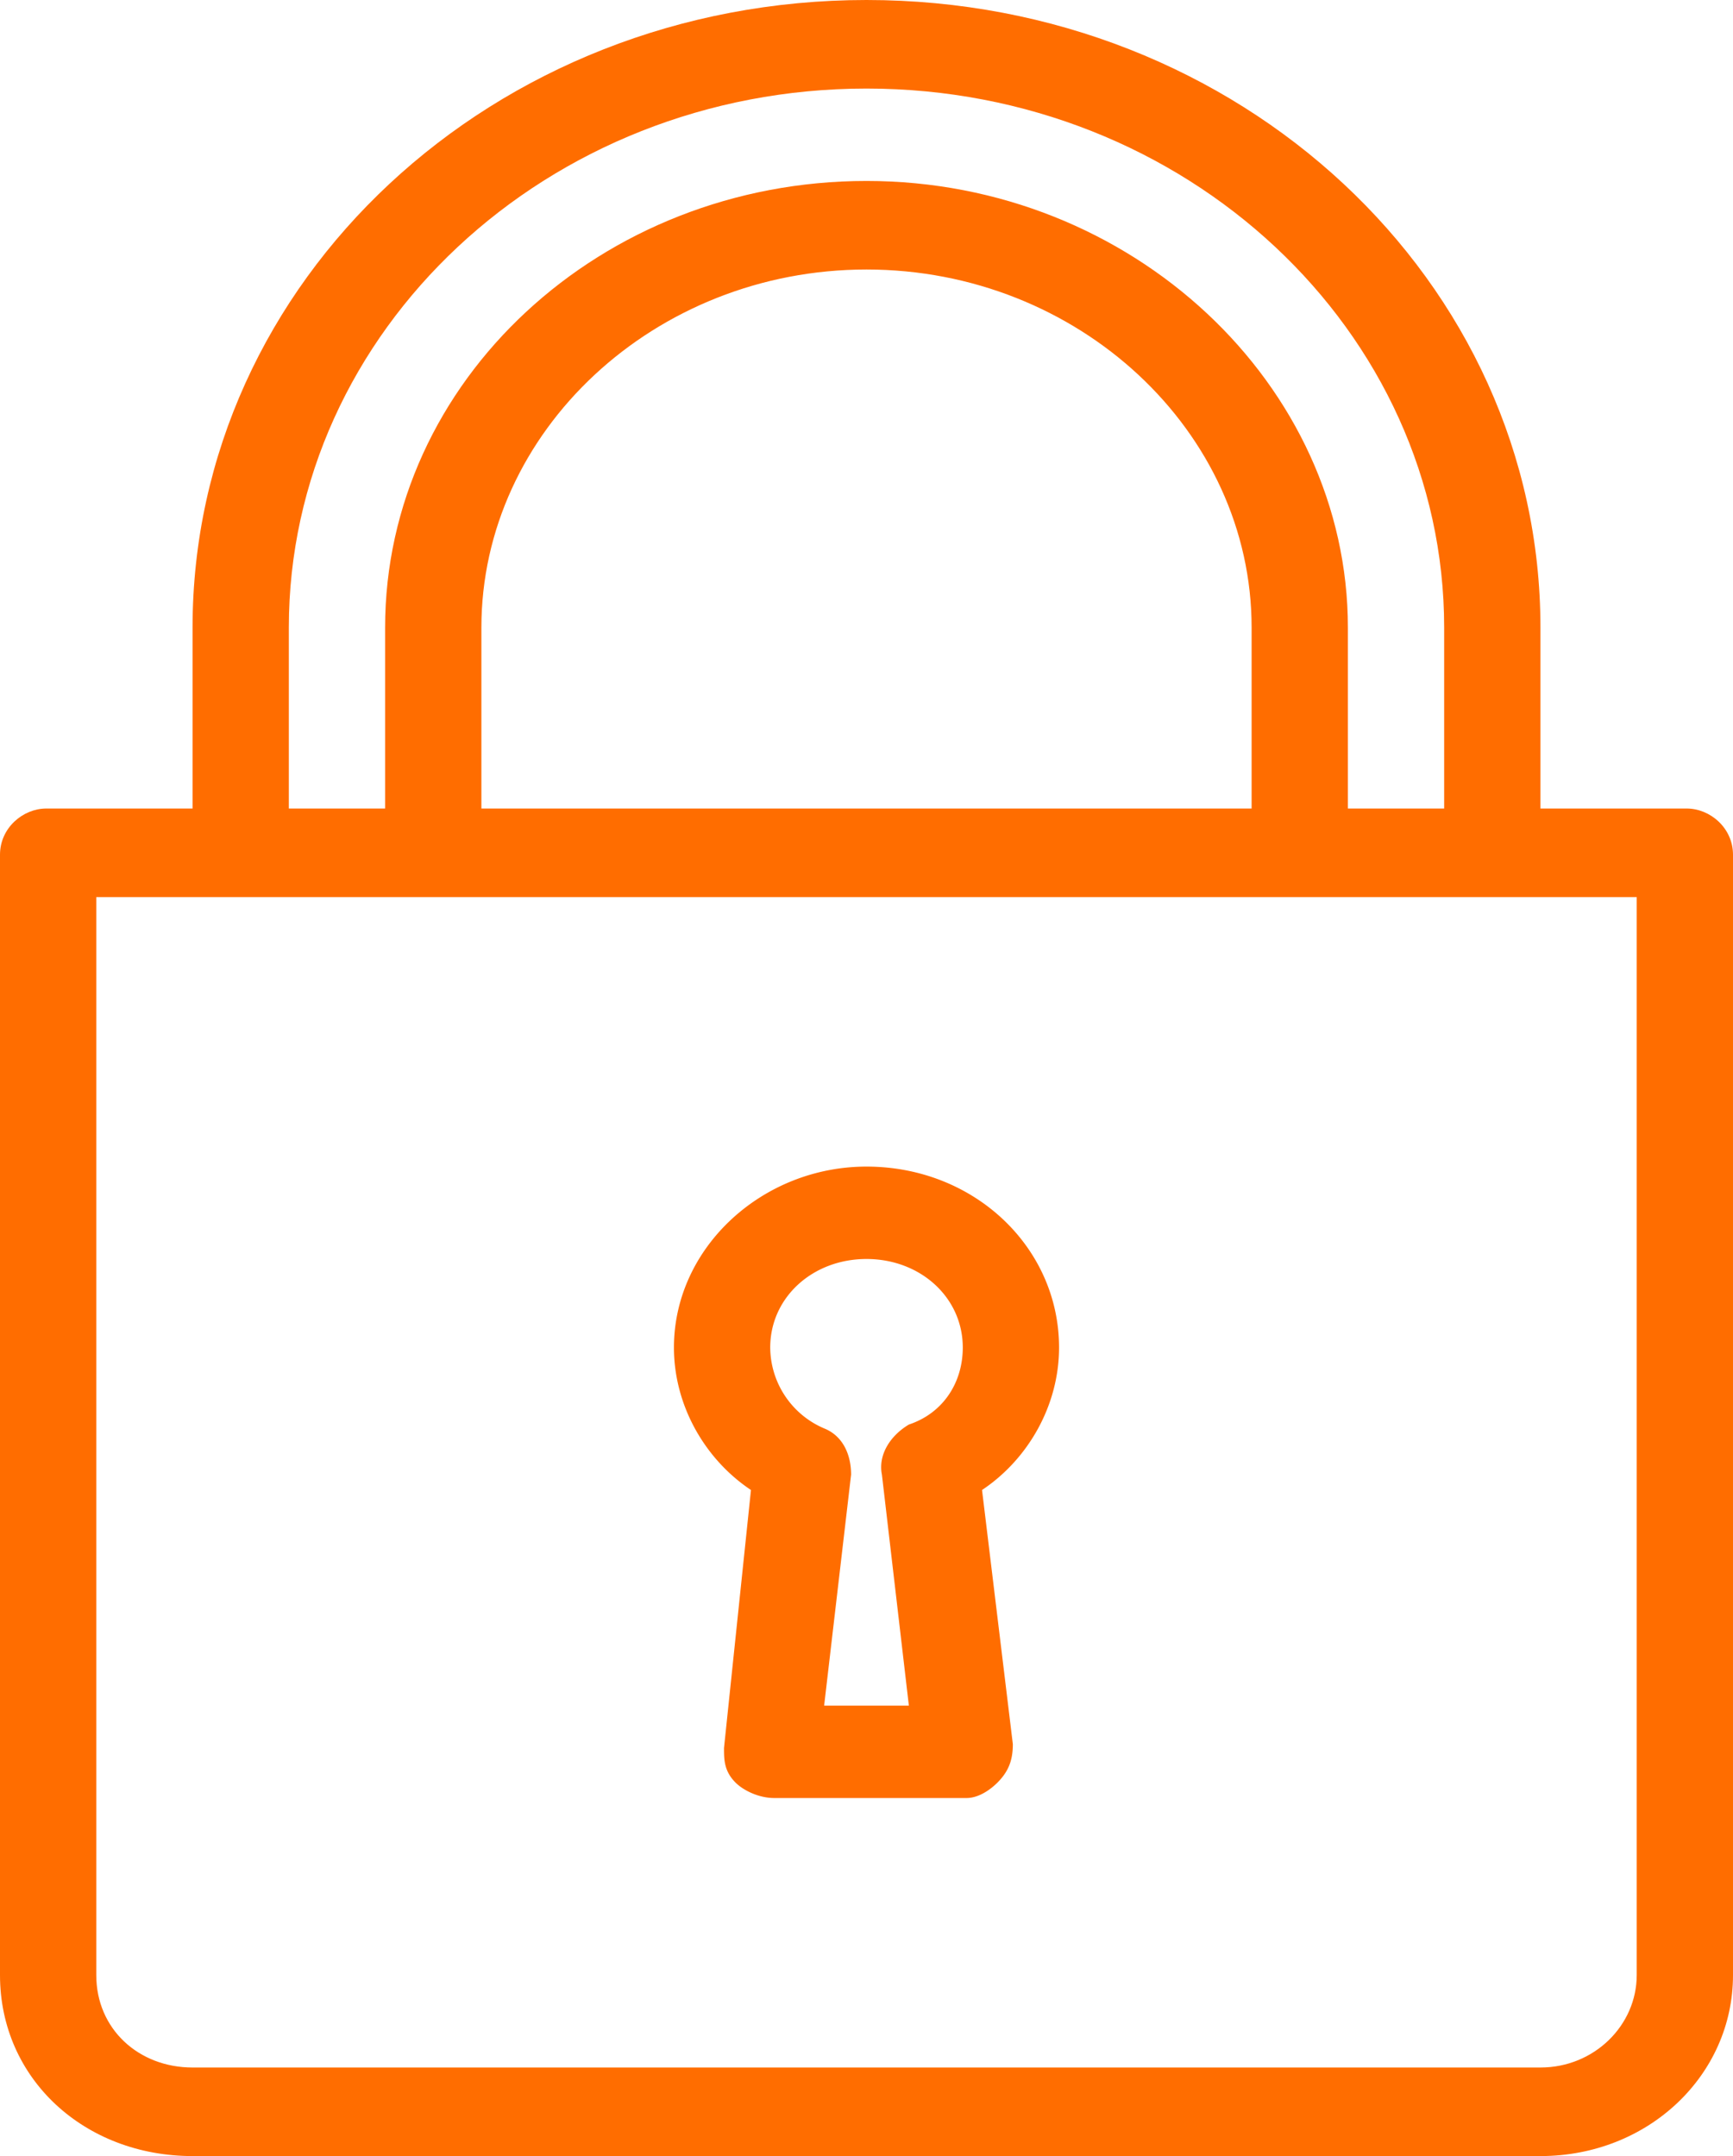 <svg width="45" height="56" fill="none" xmlns="http://www.w3.org/2000/svg"><path d="M22.5 32.7c1.4 0 2.5 1 2.5 2.3 0 .9-.5 1.7-1.4 2-.5.3-.8.8-.7 1.3l.7 6h-2.2l.7-6c0-.5-.2-1-.7-1.2A2.3 2.3 0 0 1 20 35c0-1.3 1.1-2.3 2.5-2.3Zm-3 6-.7 6.7c0 .3 0 .6.3.9.2.2.6.4 1 .4h5c.3 0 .6-.2.8-.4.3-.3.4-.6.4-1l-.8-6.6c1.2-.8 2-2.2 2-3.7 0-2.6-2.2-4.7-5-4.7-2.7 0-5 2.1-5 4.7 0 1.5.8 2.9 2 3.7Z" fill="#FF6D00"/><path d="M42.5 51.3c0 1.3-1.1 2.4-2.5 2.4H5c-1.4 0-2.5-1-2.5-2.4v-28h40v28Zm-10-35V21h-20v-4.7c0-5.1 4.5-9.3 10-9.3s10 4.2 10 9.3Zm-25 0c0-7.7 6.7-14 15-14s15 6.3 15 14V21H35v-4.7C35 10 29.4 4.7 22.5 4.7S10 9.9 10 16.3V21H7.5v-4.7ZM43.8 21H40v-4.7C40 7.3 32.2 0 22.5 0S5 7.3 5 16.3V21H1.2c-.6 0-1.2.5-1.2 1.2v29.1C0 54 2.2 56 5 56h35c2.8 0 5-2.1 5-4.7V22.2c0-.7-.6-1.2-1.2-1.2Z" fill="#FF6D00"/></svg>